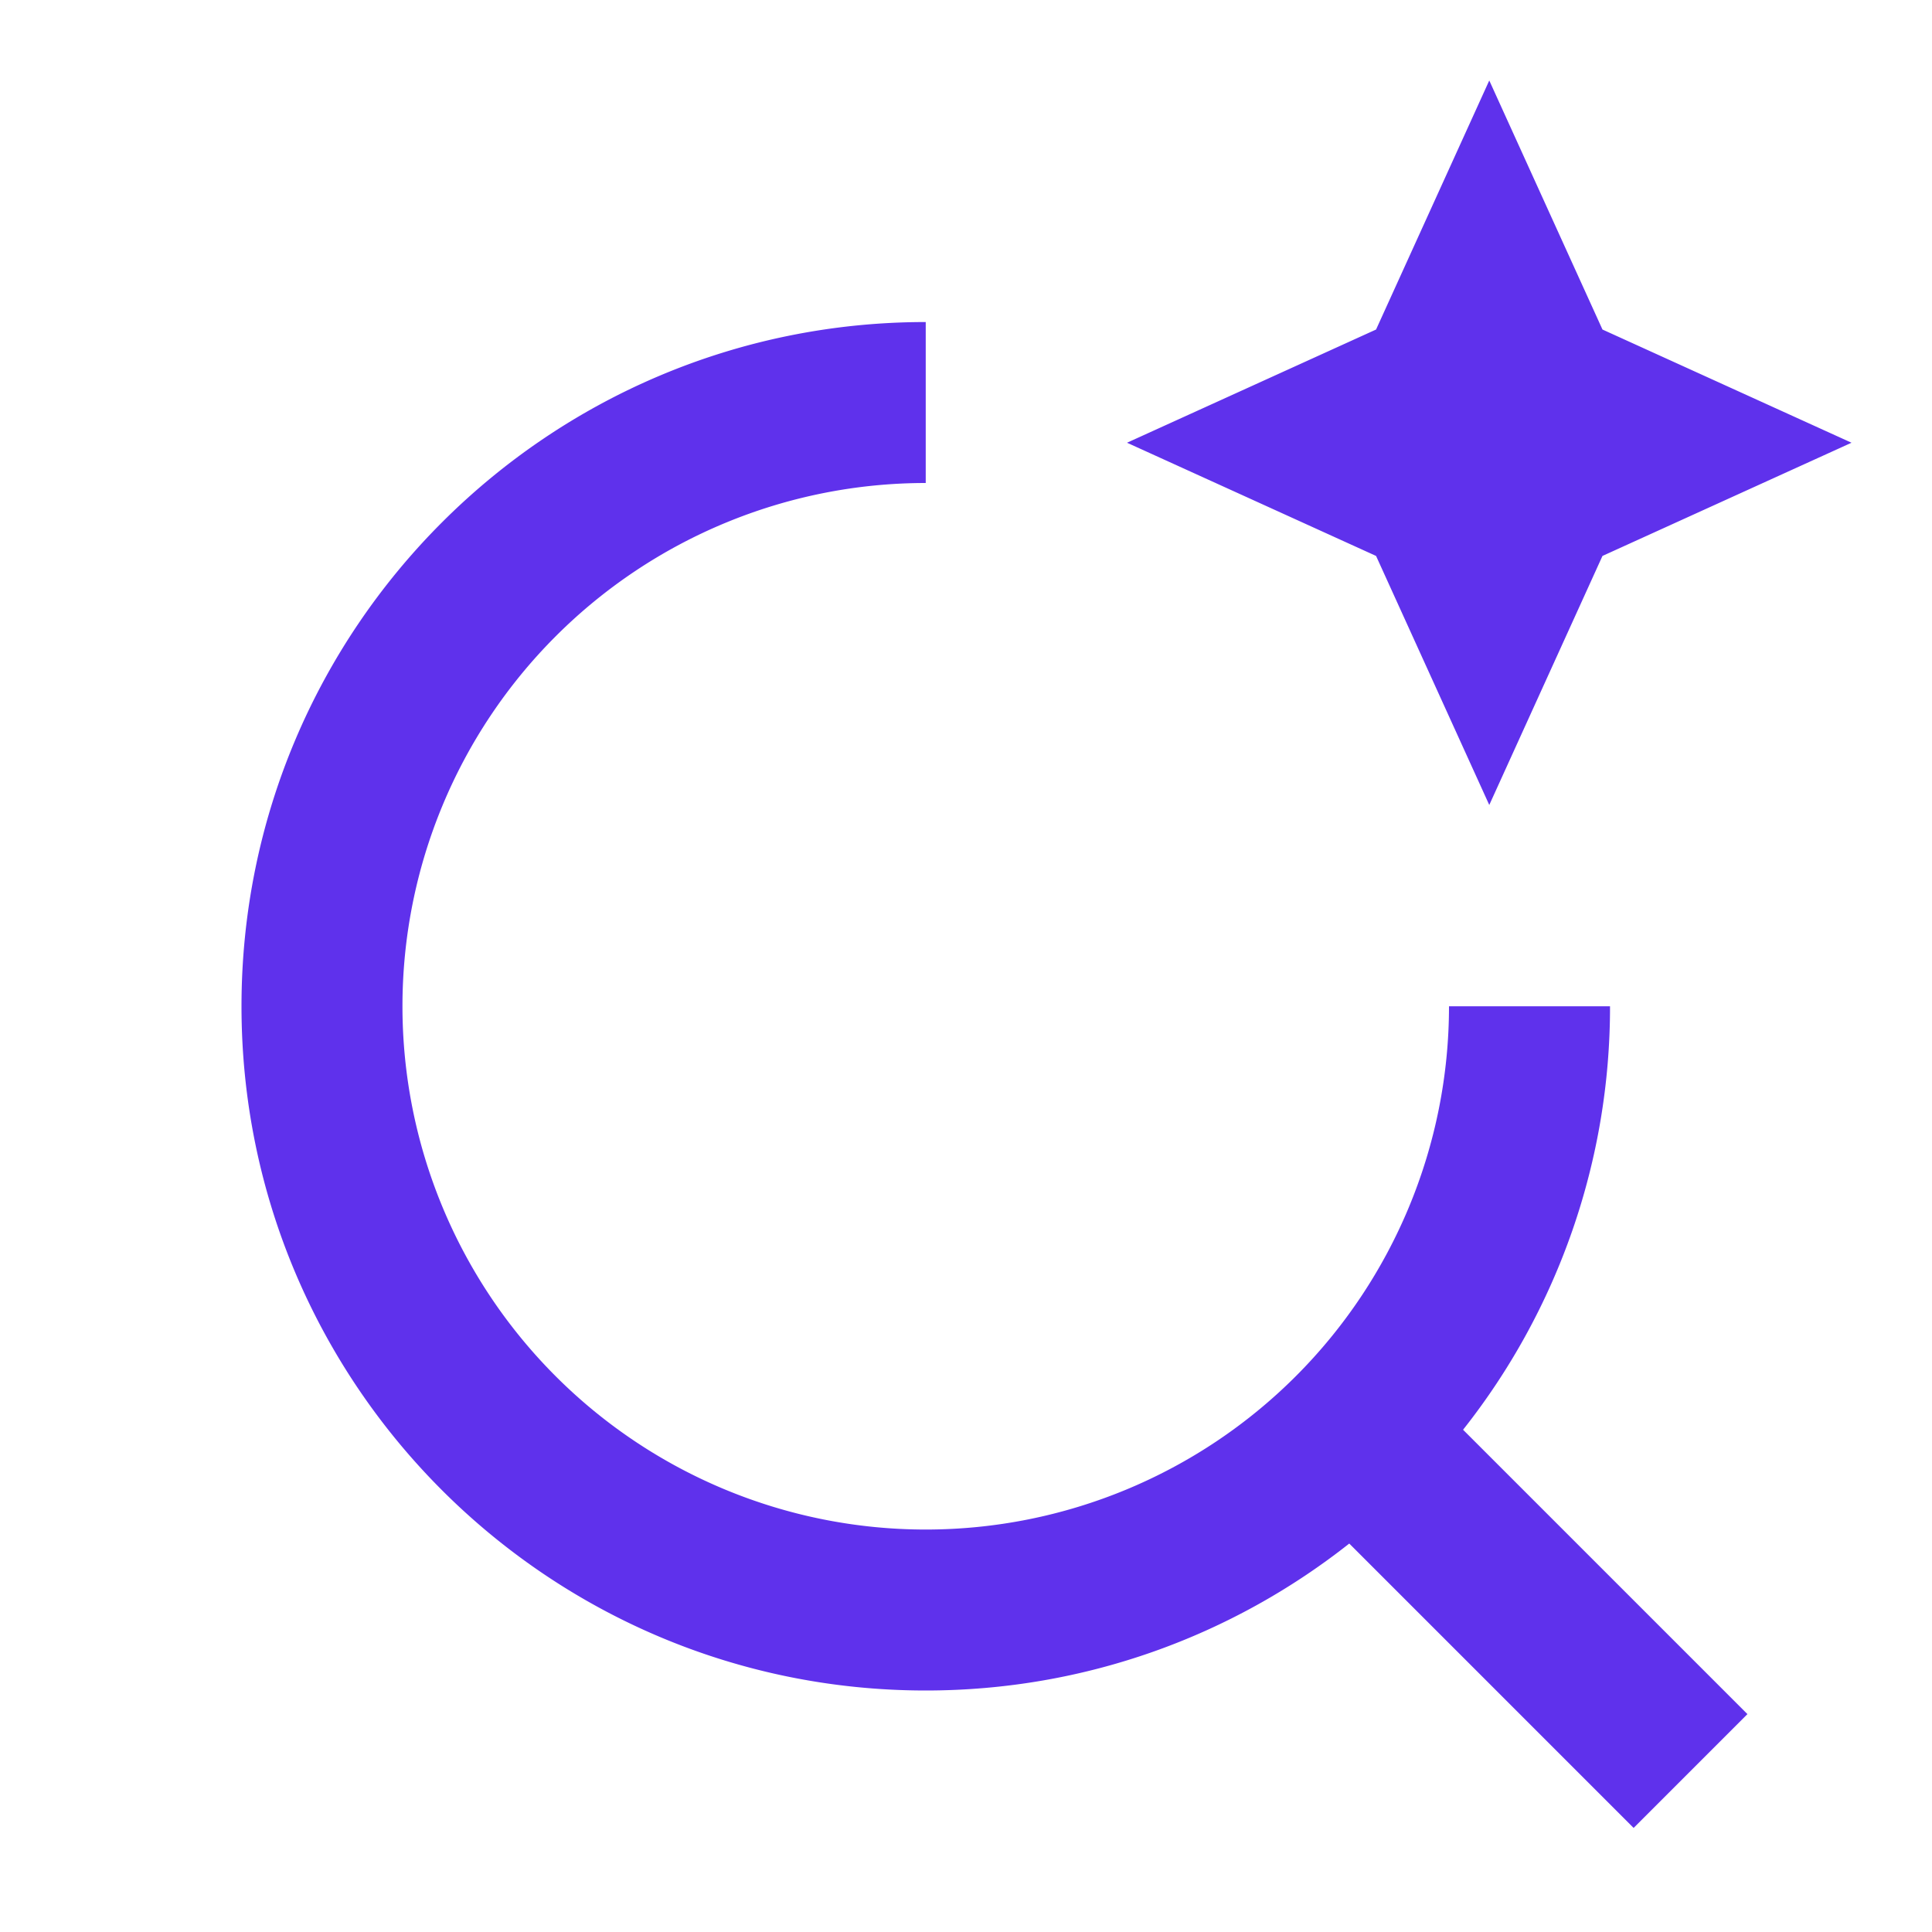 <svg width="32" height="32" fill="none" xmlns="http://www.w3.org/2000/svg"><path d="M15.333 5.334C9.074 5.334 4 10.408 4 16.667 4 22.927 9.074 28 15.333 28c2.65 0 5.085-.911 7.015-2.434l4.71 4.71 1.885-1.885-4.71-4.71a11.282 11.282 0 002.434-7.014H24A8.667 8.667 0 1115.333 8V5.334zm7.459 3.874l1.875 4.125 1.875-4.125 4.125-1.875-4.125-1.875-1.875-4.125-1.875 4.125-4.125 1.875 4.125 1.875z" fill="#5F31EC"/></svg>